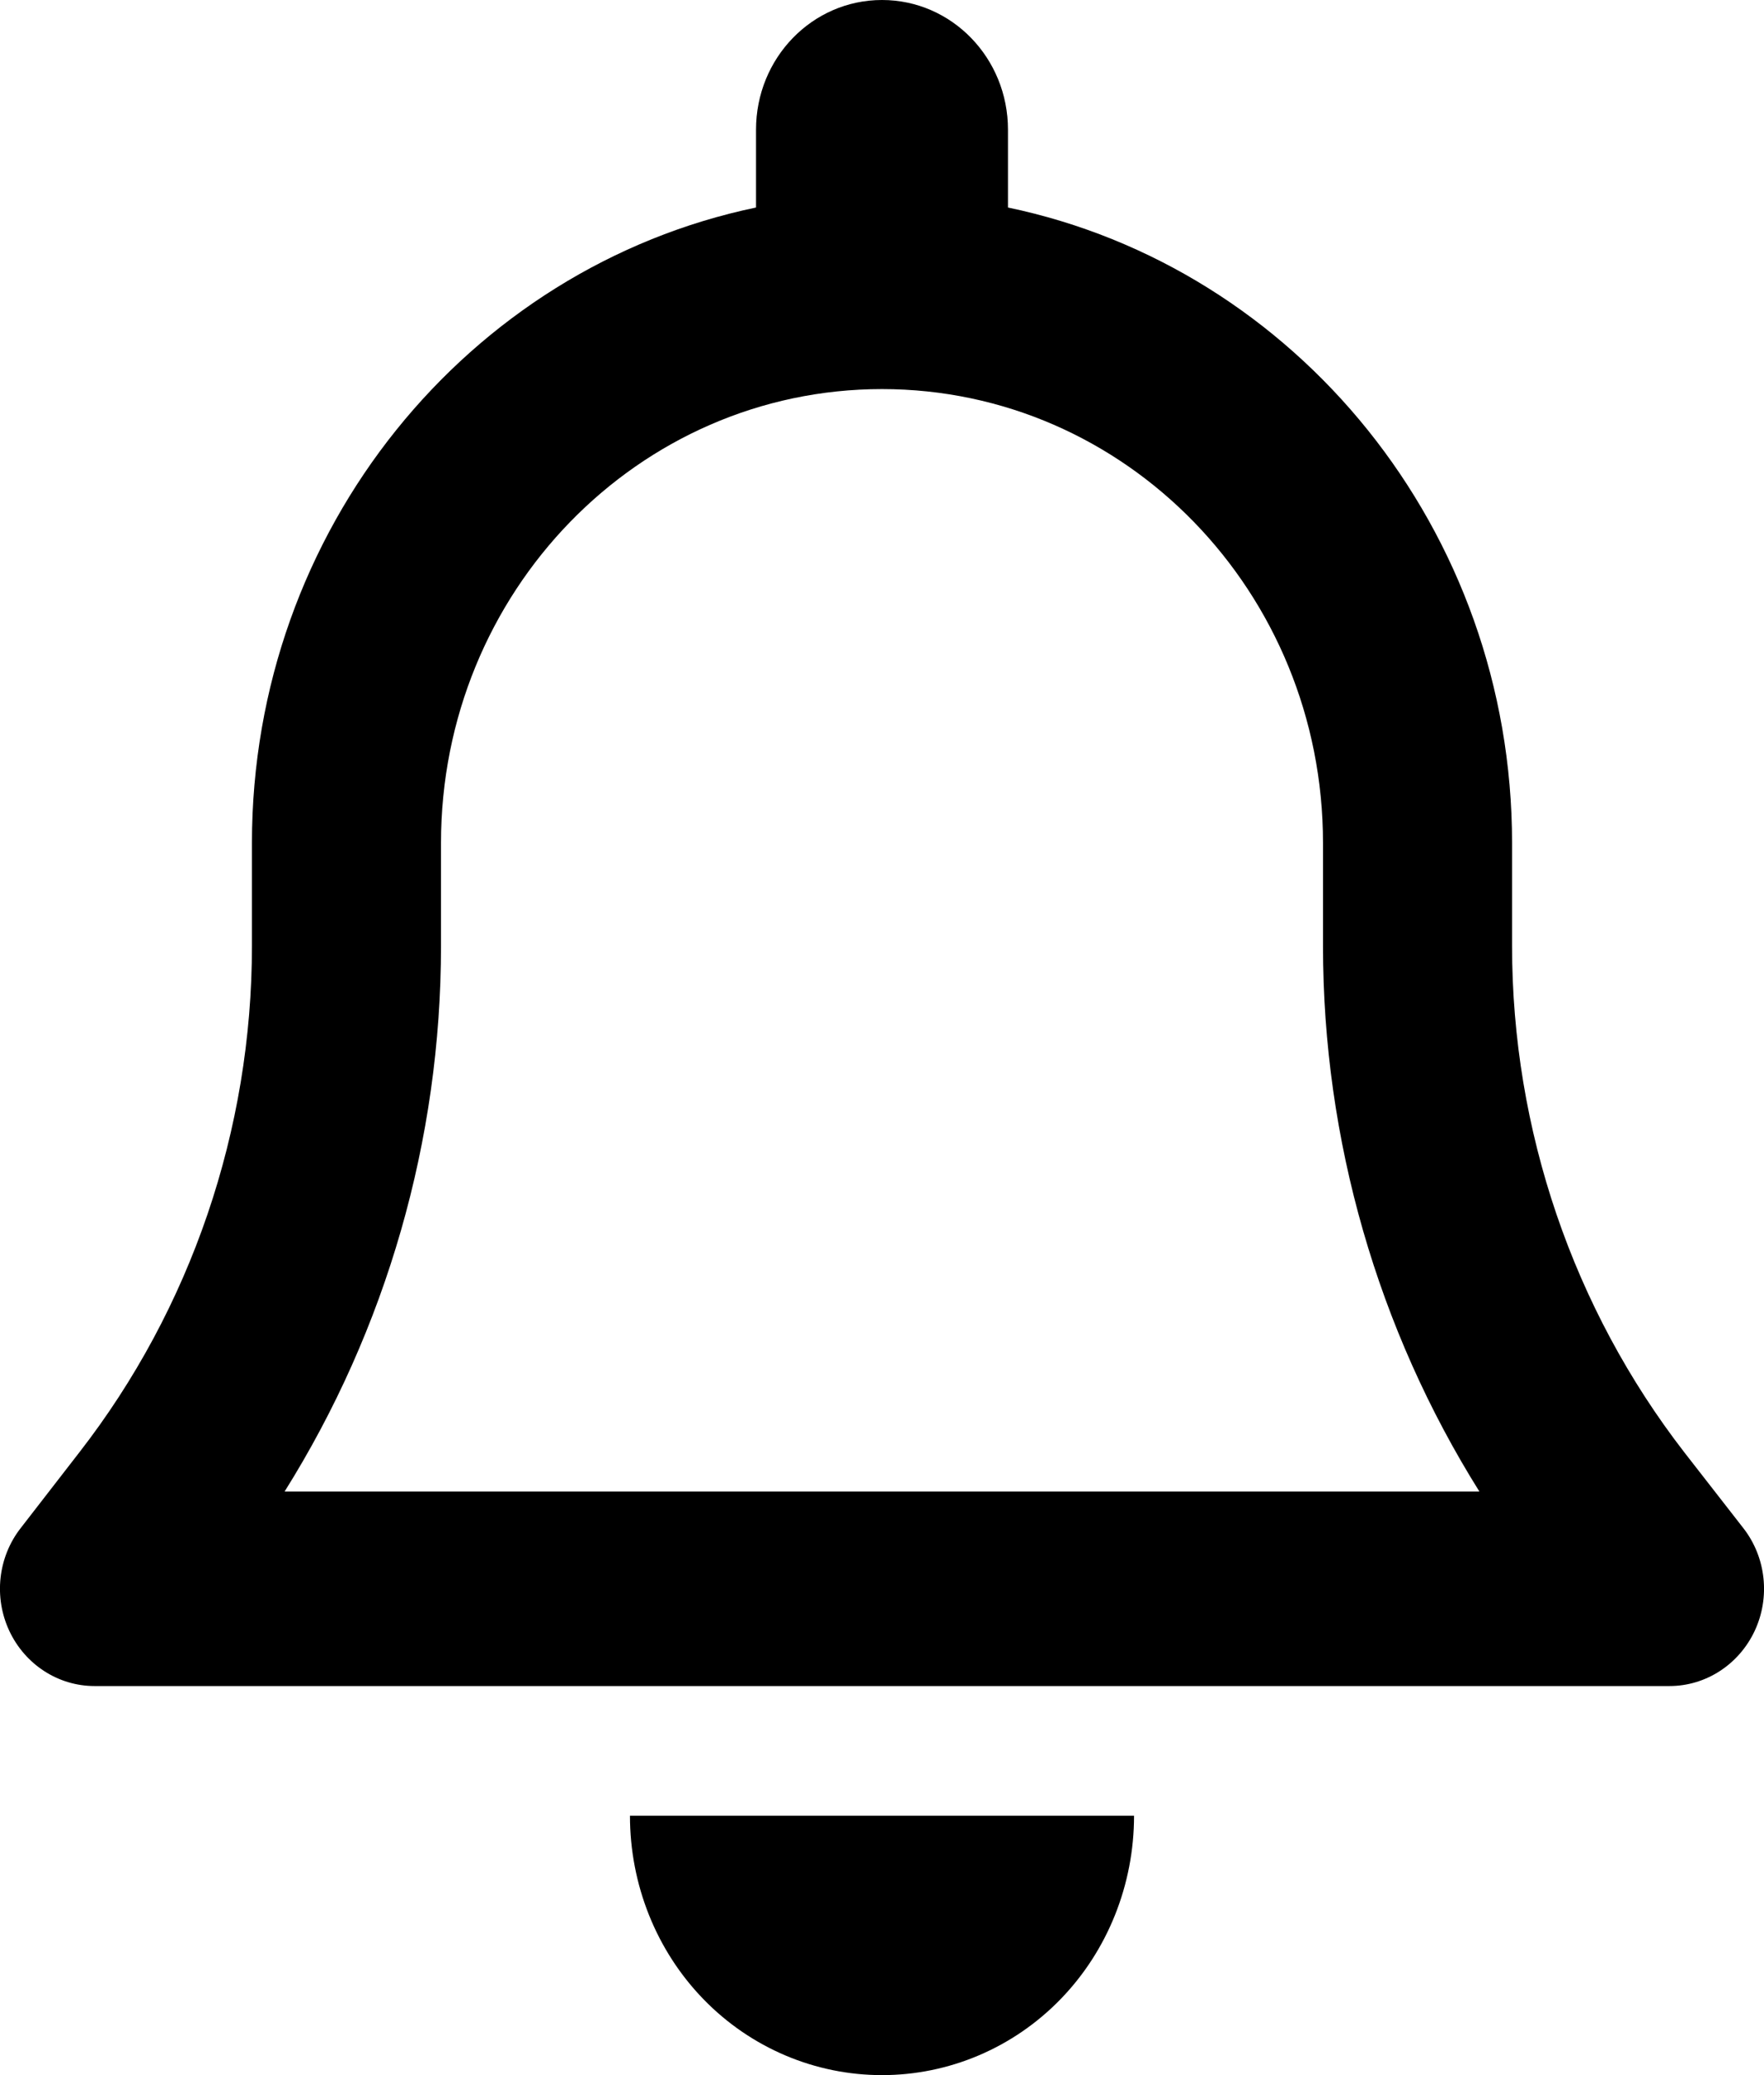 <svg width="17" height="20" viewBox="0 0 17 20" fill="none" xmlns="http://www.w3.org/2000/svg">
<path d="M8.5 0C7.828 0 7.286 0.559 7.286 1.25V2C4.515 2.578 2.428 5.102 2.428 8.125V9.117C2.428 10.891 1.84 12.613 0.766 13.996L0.2 14.727C-0.02 15.008 -0.062 15.395 0.09 15.719C0.242 16.043 0.561 16.25 0.91 16.25H16.09C16.439 16.25 16.758 16.043 16.91 15.719C17.062 15.395 17.02 15.008 16.8 14.727L16.234 14C15.16 12.613 14.572 10.891 14.572 9.117V8.125C14.572 5.102 12.485 2.578 9.714 2V1.25C9.714 0.559 9.172 0 8.5 0ZM8.5 3.75C10.849 3.75 12.75 5.707 12.75 8.125V9.117C12.75 10.988 13.278 12.812 14.257 14.375H2.743C3.722 12.812 4.25 10.988 4.25 9.117V8.125C4.25 5.707 6.151 3.75 8.5 3.75ZM10.929 17.5H8.5H6.071C6.071 18.164 6.325 18.801 6.781 19.27C7.236 19.738 7.855 20 8.5 20C9.145 20 9.764 19.738 10.219 19.27C10.675 18.801 10.929 18.164 10.929 17.5Z" fill="black"/>
</svg>

